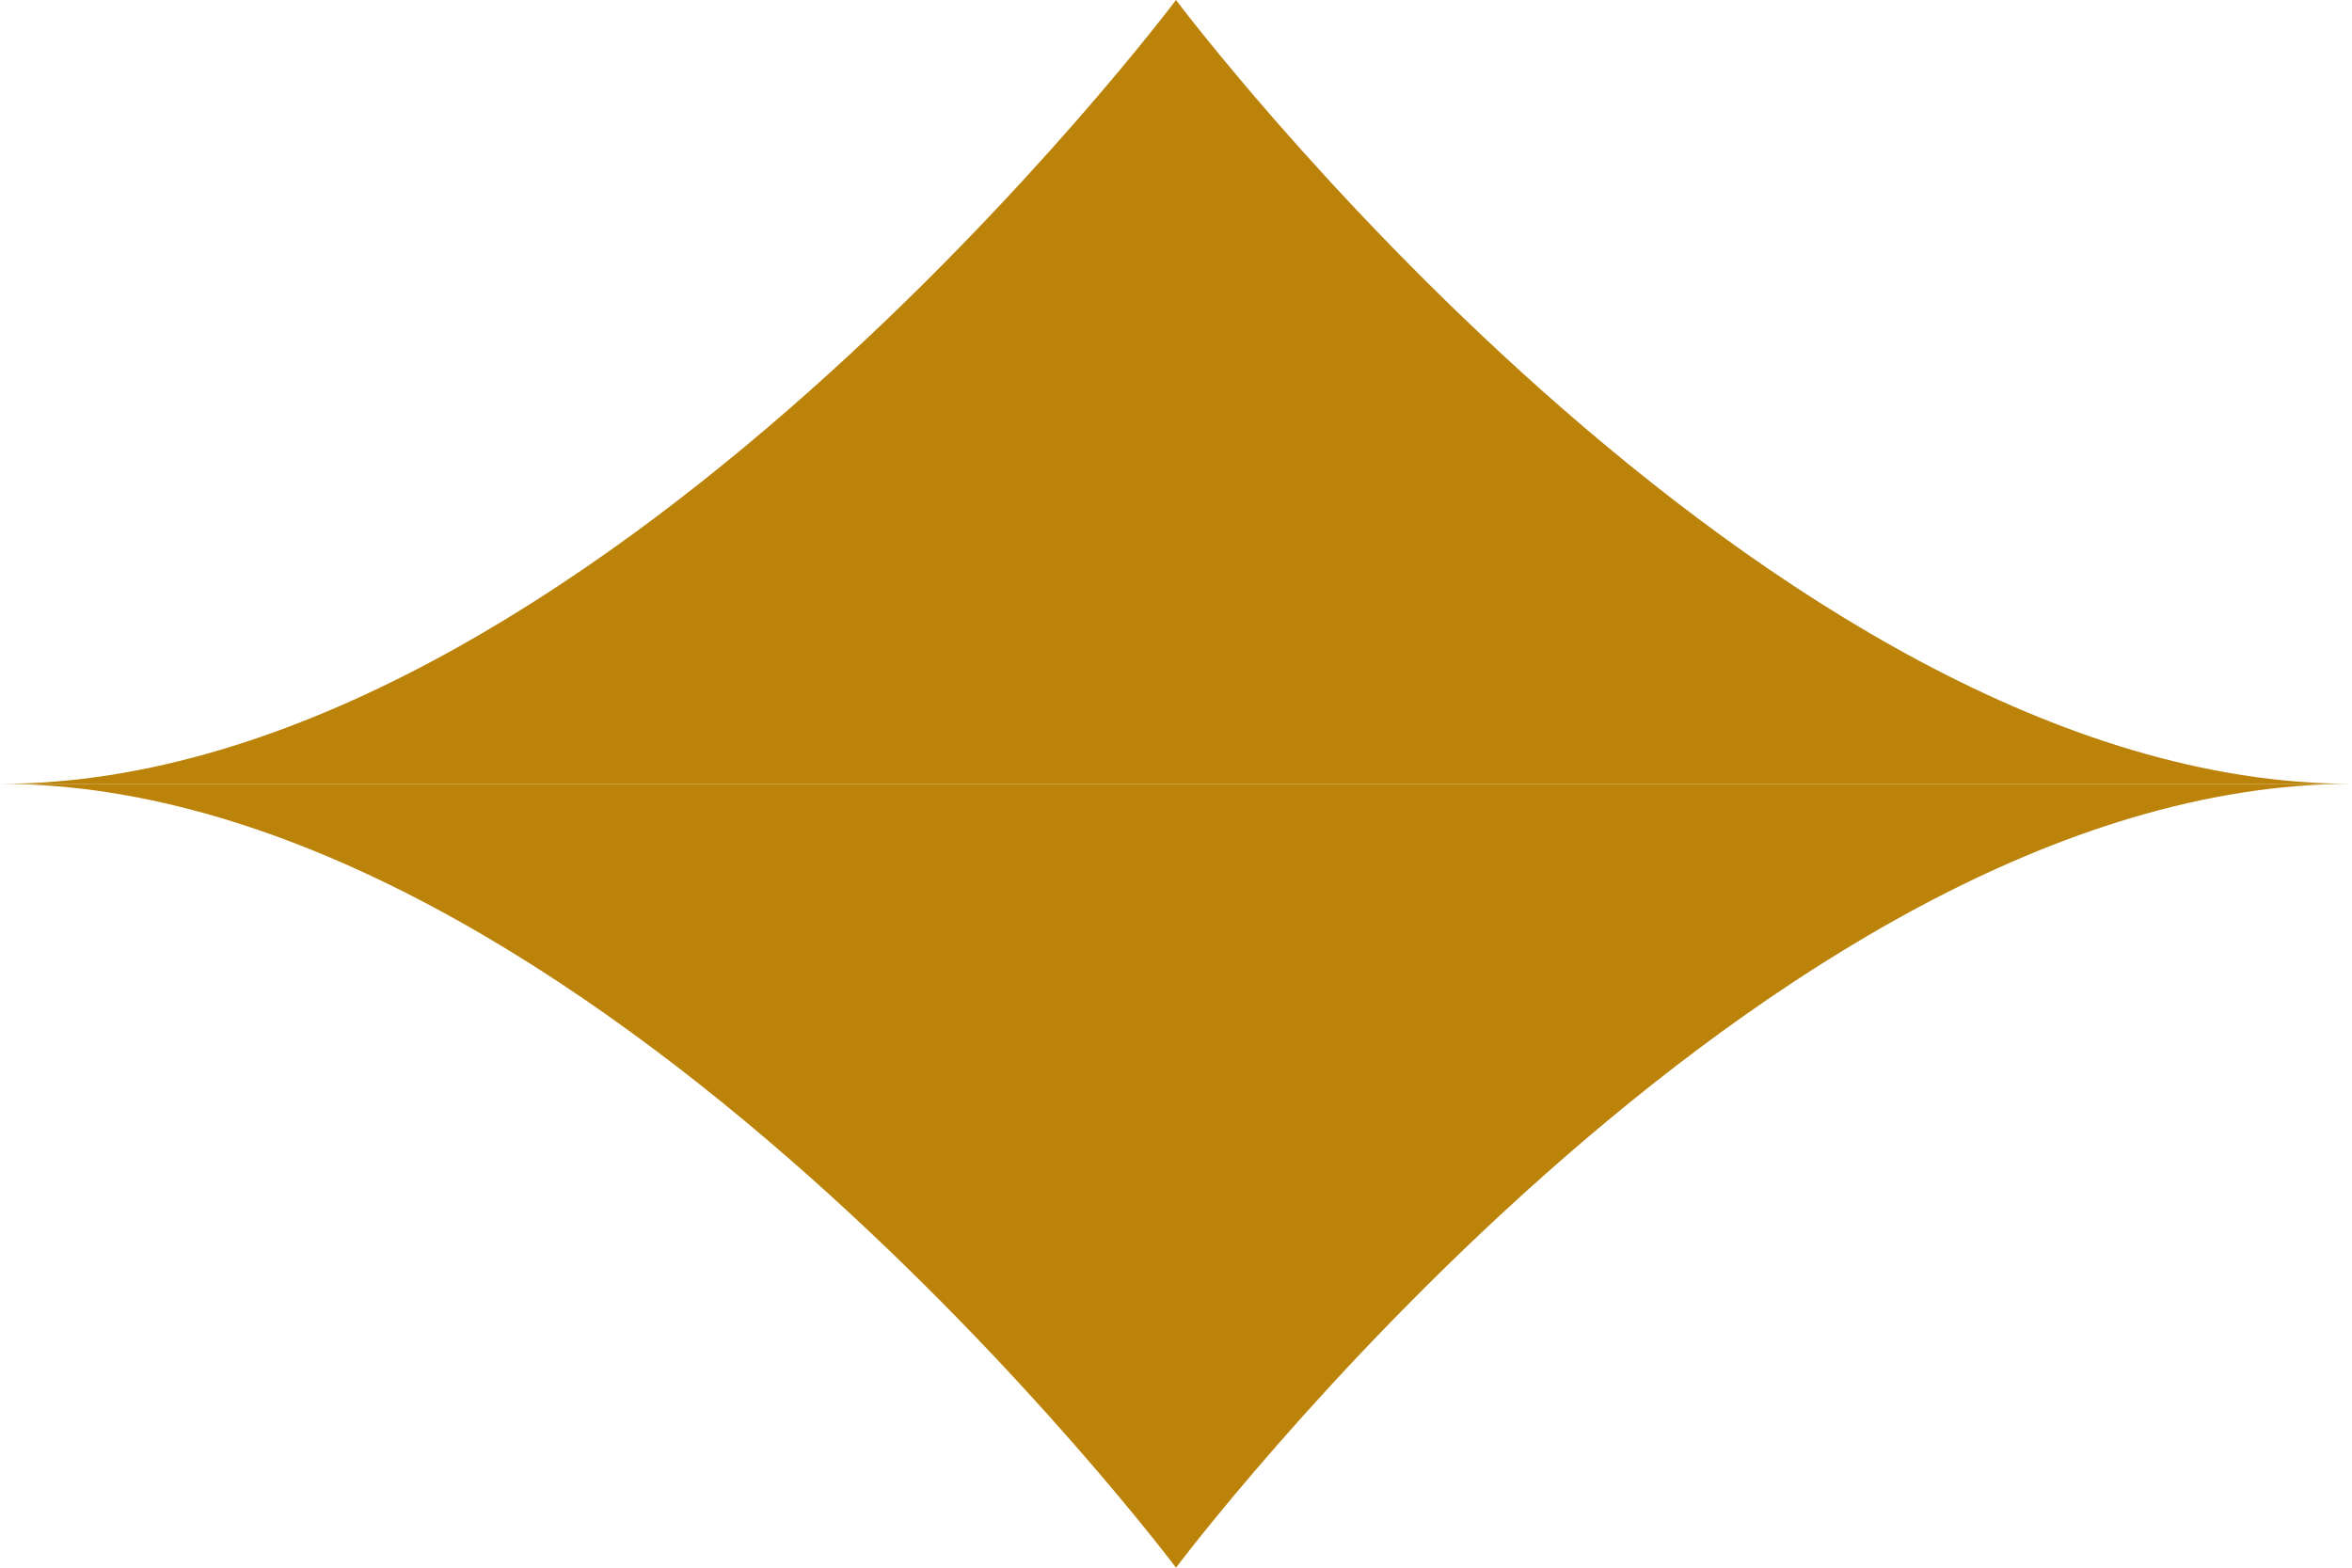 <svg width="12" height="8" viewBox="0 0 12 8" fill="none" xmlns="http://www.w3.org/2000/svg">
<path d="M6 8C6 8 3 4 0 4H12C9 4 6 8 6 8Z" fill="#BB830A"/>
<path d="M6 0C6 0 3 4 0 4H12C9 4 6 0 6 0Z" fill="#BB830A"/>
</svg>
